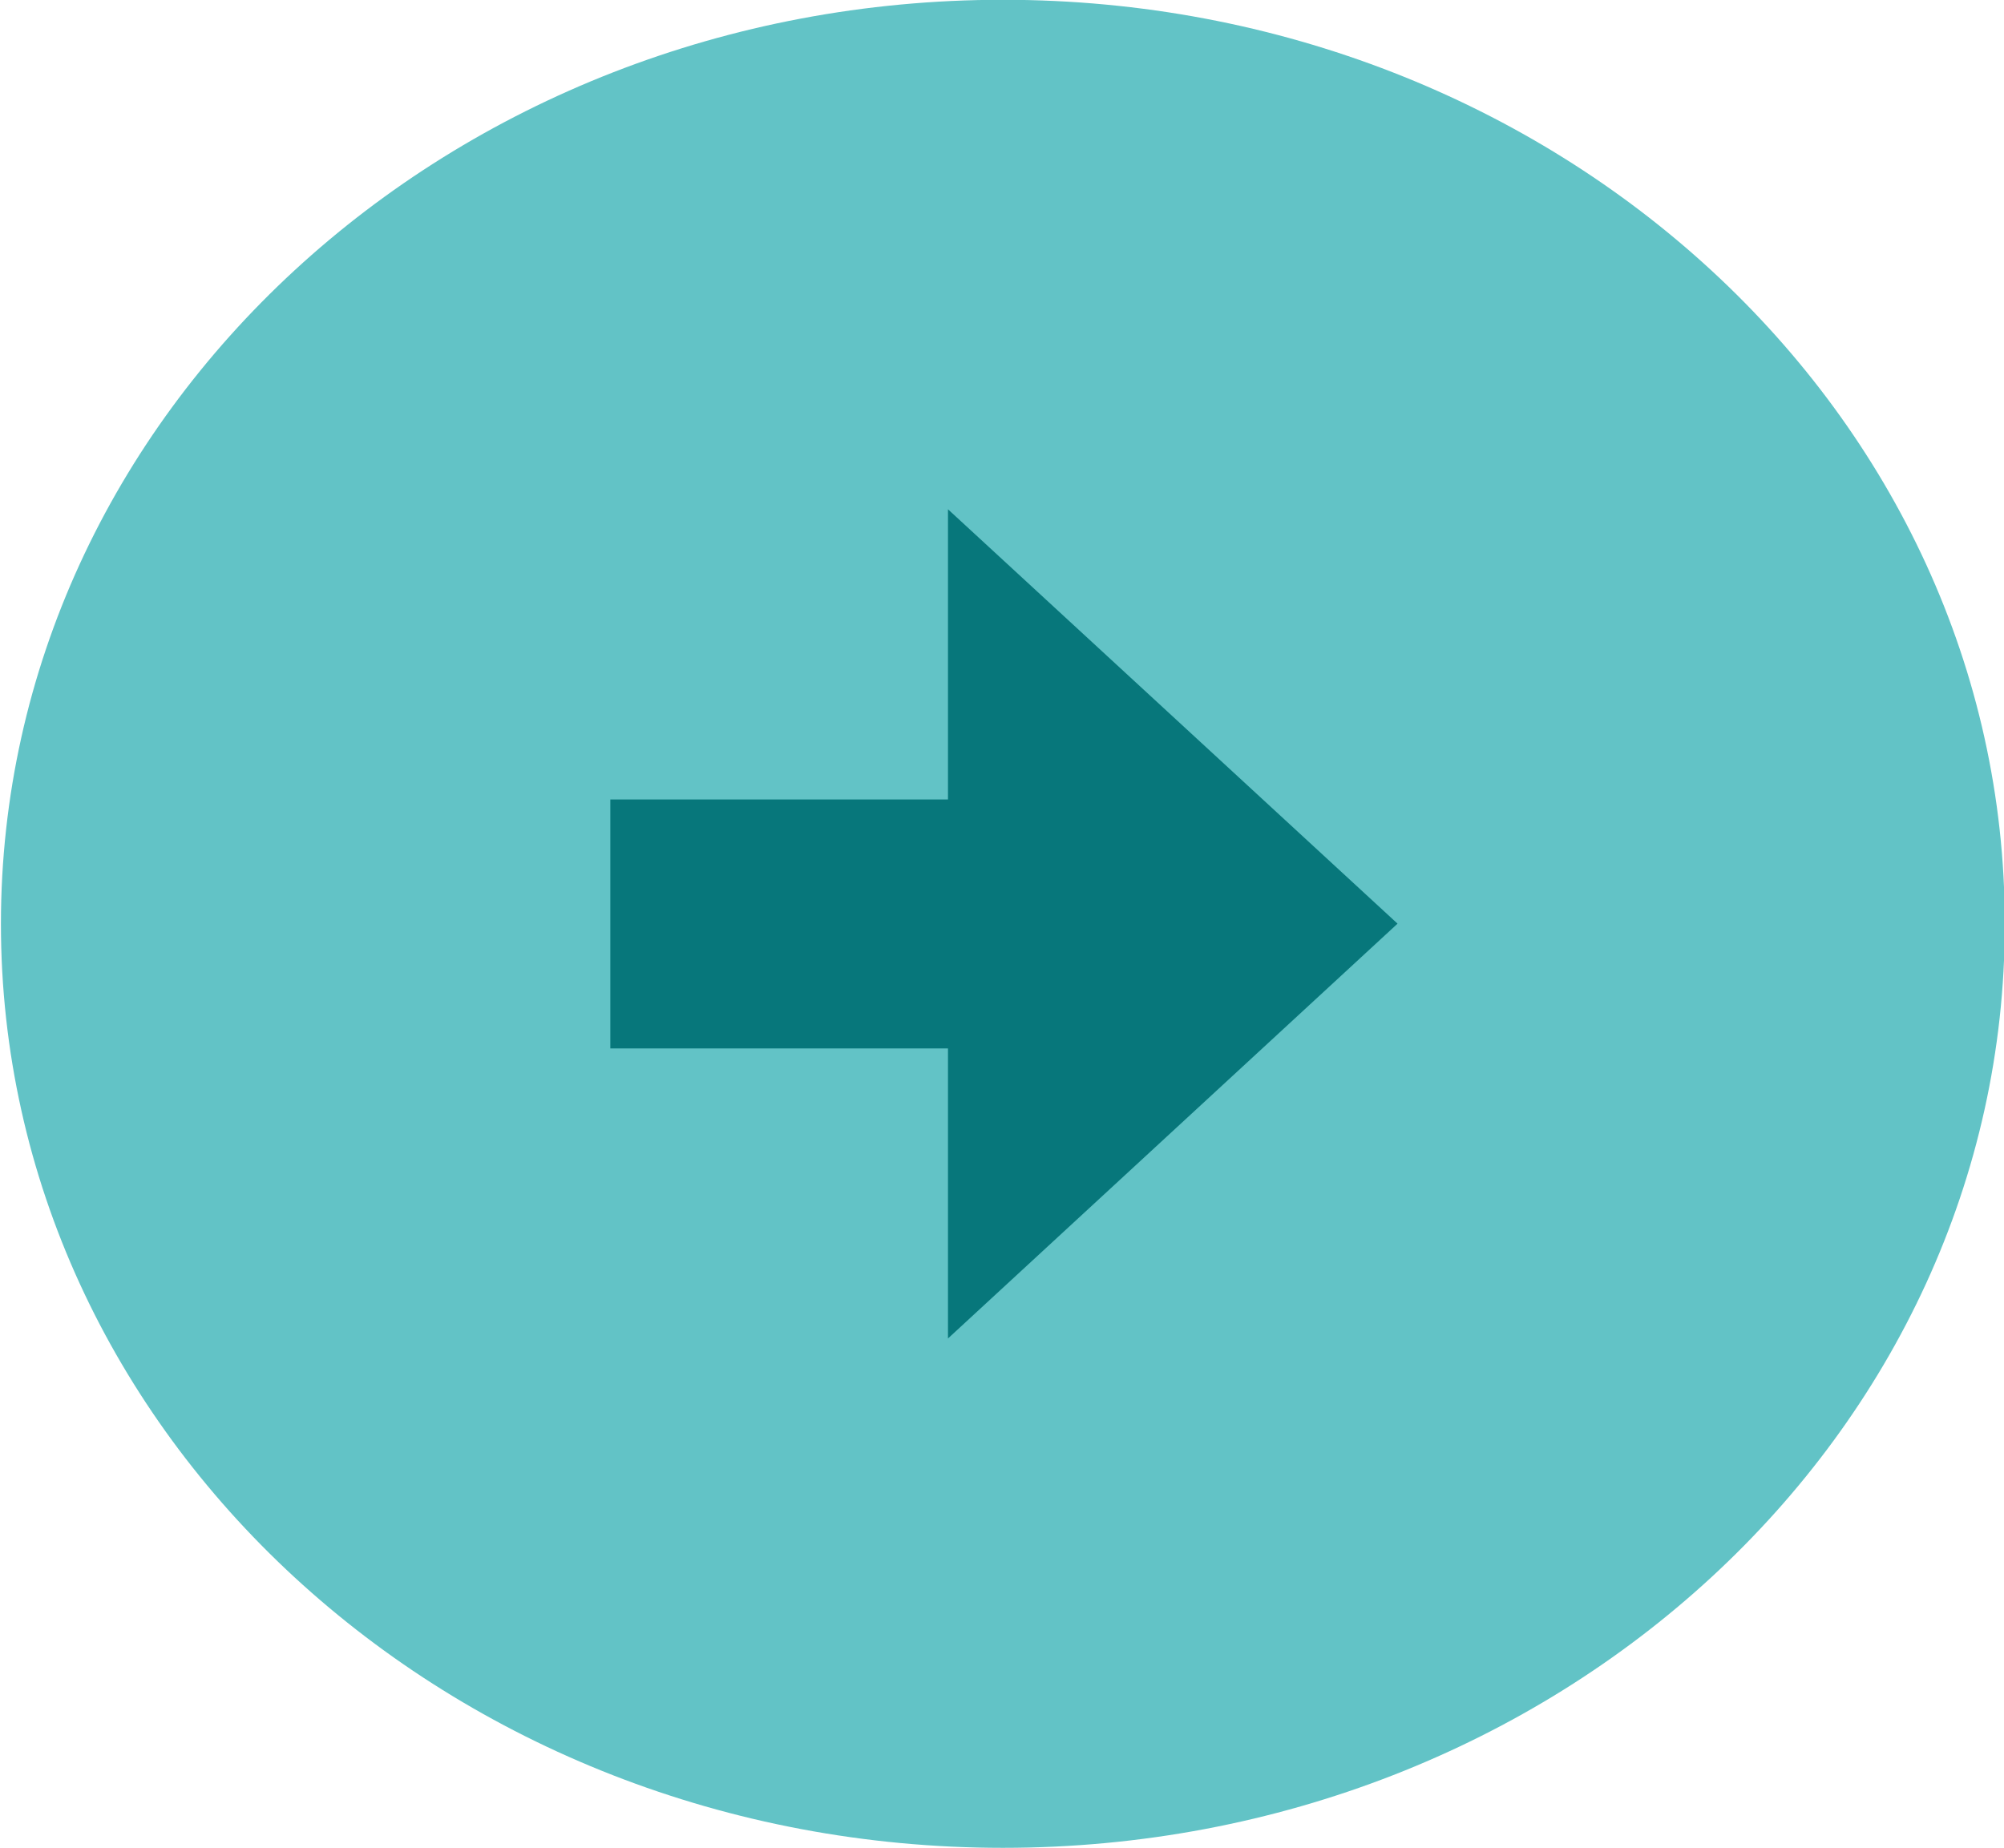 <?xml version="1.0" encoding="UTF-8" standalone="no"?>
<!-- Created with Inkscape (http://www.inkscape.org/) -->
<svg id="svg7726" xmlns:rdf="http://www.w3.org/1999/02/22-rdf-syntax-ns#" xmlns="http://www.w3.org/2000/svg" height="9.067mm" width="9.83mm" version="1.1" xmlns:cc="http://creativecommons.org/ns#" xmlns:dc="http://purl.org/dc/elements/1.1/" viewBox="0 0 34.83 32.127">
 <g id="layer1" transform="translate(-234.01 -327.73)">
  <g id="g7709" transform="matrix(2.676 0 0 -2.468 475.08 330.33)">
   <g id="g4349-7" transform="translate(-90.08 -5.454)">
    <path id="path4351-1" fill="#62c3c6" d="m0 0c0 3.594 2.914 6.509 6.508 6.509 3.595 0 6.507-2.915 6.507-6.509 0-3.595-2.912-6.509-6.507-6.509-3.594 0-6.508 2.914-6.508 6.509"/>
   </g>
   <path id="path4355-1" fill="#07777b" d="m-81.01-5.454v0.002l-2.919 2.918v-2.044h-2.193v-0.874-0.002-0.878h2.193v-2.043l2.919 2.921z"/>
  </g>
 </g>
</svg>
